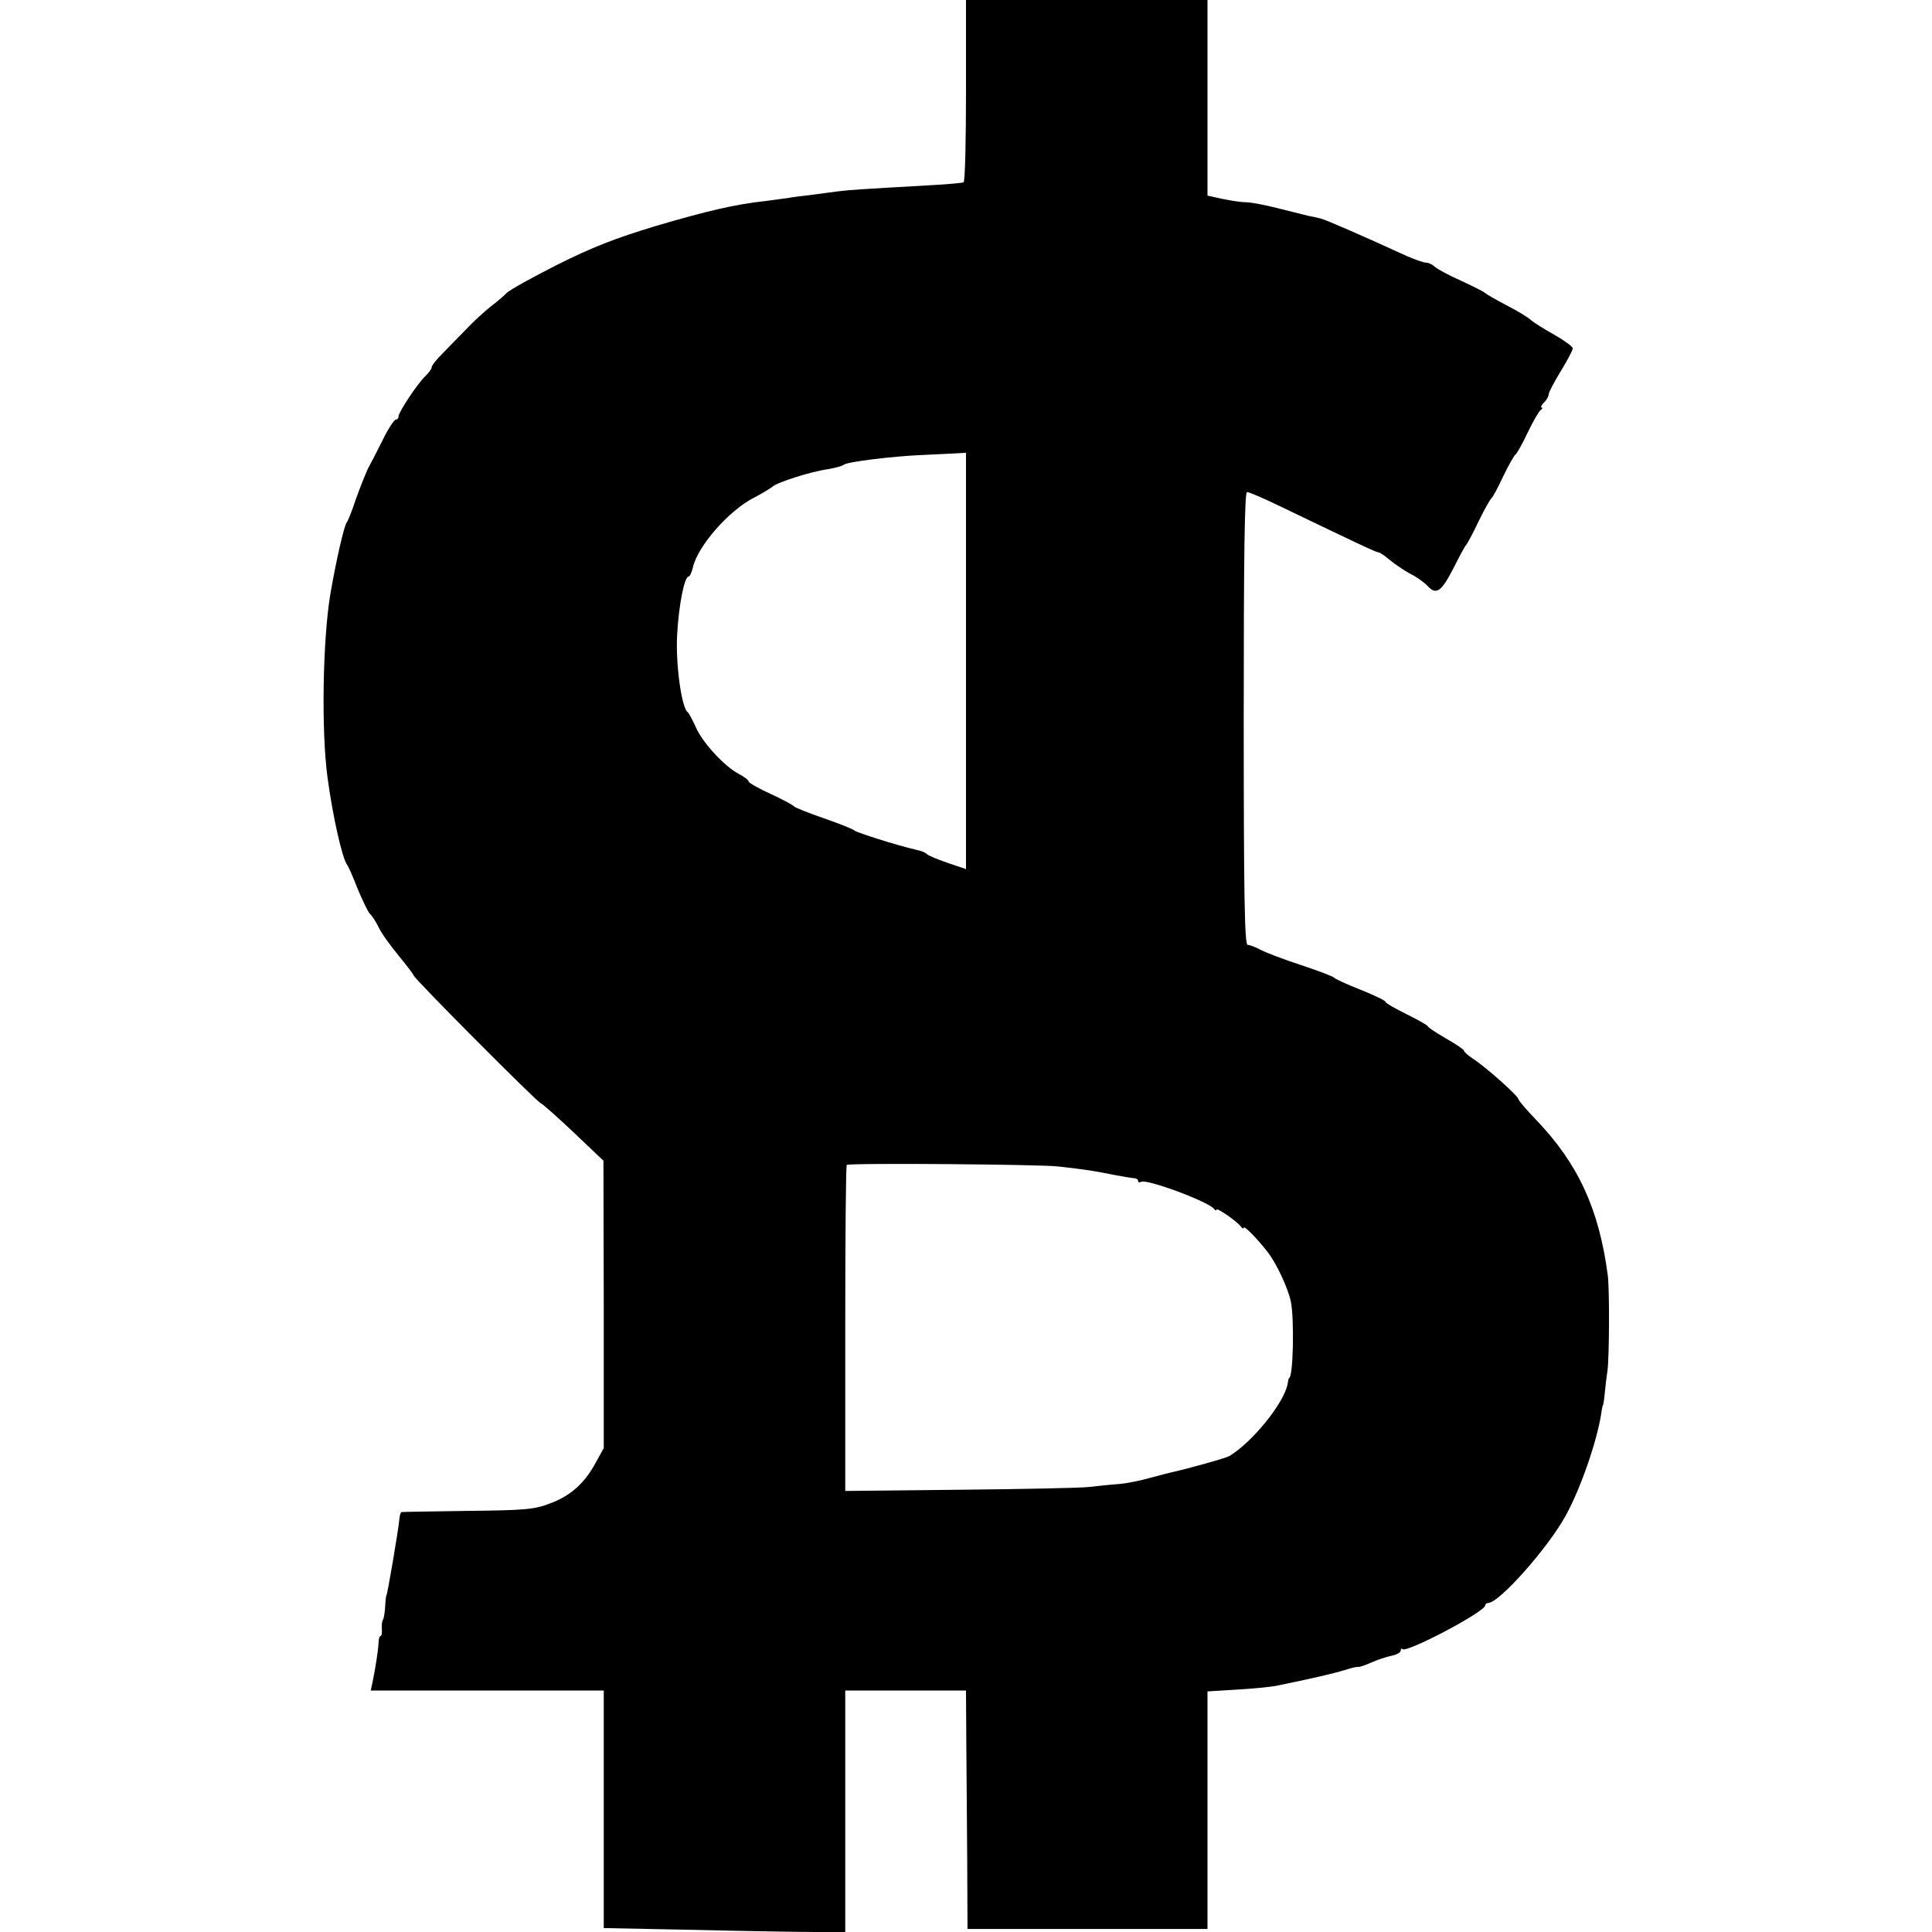 <?xml version="1.0" standalone="no"?>
<!DOCTYPE svg PUBLIC "-//W3C//DTD SVG 20010904//EN"
 "http://www.w3.org/TR/2001/REC-SVG-20010904/DTD/svg10.dtd">
<svg version="1.0" xmlns="http://www.w3.org/2000/svg"
 width="640pt" height="640pt" viewBox="0 0 640 640"
 preserveAspectRatio="xMidYMid meet">
<g transform="translate(0,640) scale(0.1,-0.1)"
fill="#000000" stroke="none">
<path d="M3200 6101 c0 -165 -3 -302 -8 -305 -4 -2 -57 -7 -117 -10 -228 -13
-261 -15 -300 -20 -22 -3 -62 -8 -90 -12 -27 -3 -61 -7 -75 -10 -14 -2 -47 -6
-75 -10 -101 -11 -194 -33 -364 -83 -135 -41 -209 -70 -325 -128 -83 -42 -159
-84 -168 -94 -10 -10 -33 -30 -52 -44 -19 -15 -57 -49 -83 -77 -26 -27 -63
-64 -80 -82 -18 -18 -33 -37 -33 -43 0 -5 -10 -18 -21 -29 -24 -22 -89 -119
-89 -134 0 -6 -4 -10 -9 -10 -5 0 -25 -30 -43 -67 -18 -36 -40 -79 -49 -95 -8
-17 -26 -62 -40 -101 -13 -40 -27 -74 -30 -77 -8 -7 -36 -128 -55 -240 -25
-152 -30 -451 -9 -606 17 -127 49 -269 65 -289 4 -5 20 -41 35 -80 16 -38 34
-76 41 -83 8 -7 20 -27 29 -45 8 -18 38 -59 65 -92 27 -33 50 -63 50 -66 0 -9
413 -424 422 -424 3 0 52 -43 107 -95 l100 -95 1 -476 0 -476 -27 -49 c-37
-68 -83 -109 -150 -134 -52 -20 -80 -23 -273 -25 -118 -2 -217 -3 -220 -4 -3
-1 -6 -11 -7 -23 -3 -35 -40 -253 -43 -253 -1 0 -3 -16 -4 -35 -1 -19 -4 -39
-7 -45 -4 -5 -5 -20 -4 -33 1 -12 -1 -22 -5 -22 -3 0 -6 -10 -6 -22 -1 -24
-10 -82 -20 -131 l-6 -27 386 0 386 0 0 -393 0 -394 302 -6 c166 -4 346 -7
400 -7 l98 0 0 400 0 400 200 0 200 0 1 -172 c1 -95 2 -273 3 -395 l1 -223
397 0 398 0 0 394 0 393 98 6 c53 3 110 9 127 12 122 25 188 40 234 54 18 6
36 10 40 9 3 -1 22 5 42 14 20 9 50 19 68 23 17 3 31 11 31 17 0 6 3 9 6 5 14
-13 274 124 274 145 0 4 4 8 10 8 36 0 198 182 257 290 48 87 102 242 117 335
2 17 5 30 6 30 1 0 4 18 6 40 2 22 6 56 9 75 6 41 7 271 1 315 -29 220 -98
370 -238 516 -32 33 -58 64 -58 68 0 10 -112 110 -151 134 -16 11 -29 22 -29
26 0 4 -27 22 -60 41 -33 19 -60 37 -60 40 0 3 -31 21 -70 40 -38 19 -70 37
-70 41 0 4 -37 22 -82 40 -46 18 -85 36 -88 40 -3 4 -52 23 -110 42 -58 19
-118 42 -135 51 -16 9 -36 16 -42 16 -10 0 -13 157 -13 750 0 550 3 750 11
750 7 0 53 -20 103 -44 272 -131 326 -156 333 -156 4 0 22 -12 38 -26 17 -14
47 -34 67 -45 21 -10 47 -29 58 -41 28 -30 45 -18 86 62 18 36 36 70 41 75 5
6 24 42 42 80 19 39 38 72 42 75 4 3 22 36 39 73 18 37 36 69 41 72 4 3 23 36
40 73 18 37 37 70 43 74 6 4 7 8 3 8 -5 0 -1 7 7 16 9 8 16 21 16 27 0 7 18
41 40 77 22 36 40 70 40 76 0 6 -28 26 -61 45 -34 19 -69 41 -78 49 -9 9 -46
31 -81 49 -36 19 -67 37 -70 40 -3 4 -39 22 -80 41 -41 18 -81 40 -88 47 -7 7
-20 13 -28 13 -8 0 -36 10 -62 21 -155 71 -270 121 -287 125 -11 3 -29 7 -41
9 -11 3 -56 14 -100 25 -43 11 -91 20 -106 20 -15 0 -50 5 -78 11 l-50 11 0
324 0 324 -400 0 -400 0 0 -299z m0 -1890 l0 -690 -62 21 c-35 12 -65 25 -68
29 -3 4 -19 11 -35 14 -62 14 -200 58 -205 64 -3 4 -48 22 -100 40 -52 18 -97
36 -100 40 -3 4 -38 23 -77 41 -40 18 -73 37 -73 41 0 5 -15 16 -32 25 -47 24
-121 104 -143 155 -11 24 -23 47 -27 50 -20 14 -40 157 -35 254 5 98 24 195
38 195 4 0 10 13 14 29 15 71 120 191 204 233 25 13 51 29 59 35 15 15 128 51
186 59 23 4 46 10 52 15 11 9 162 28 264 32 36 2 82 4 103 5 l37 2 0 -689z
m305 -1675 c97 -11 121 -15 180 -27 33 -6 66 -12 73 -12 6 0 12 -4 12 -9 0 -5
4 -6 10 -3 17 11 225 -66 242 -90 4 -5 8 -6 8 -2 0 8 70 -40 82 -58 4 -5 8 -6
8 -2 0 9 43 -34 78 -79 29 -36 68 -119 78 -165 12 -58 8 -254 -6 -254 -1 0 -3
-9 -5 -21 -12 -62 -116 -191 -192 -237 -11 -7 -141 -43 -187 -53 -10 -2 -44
-11 -74 -19 -31 -9 -78 -19 -106 -21 -28 -2 -73 -7 -101 -10 -27 -3 -220 -7
-427 -9 l-378 -4 0 538 c0 296 2 540 5 542 6 7 638 2 700 -5z"/>
</g>
</svg>

